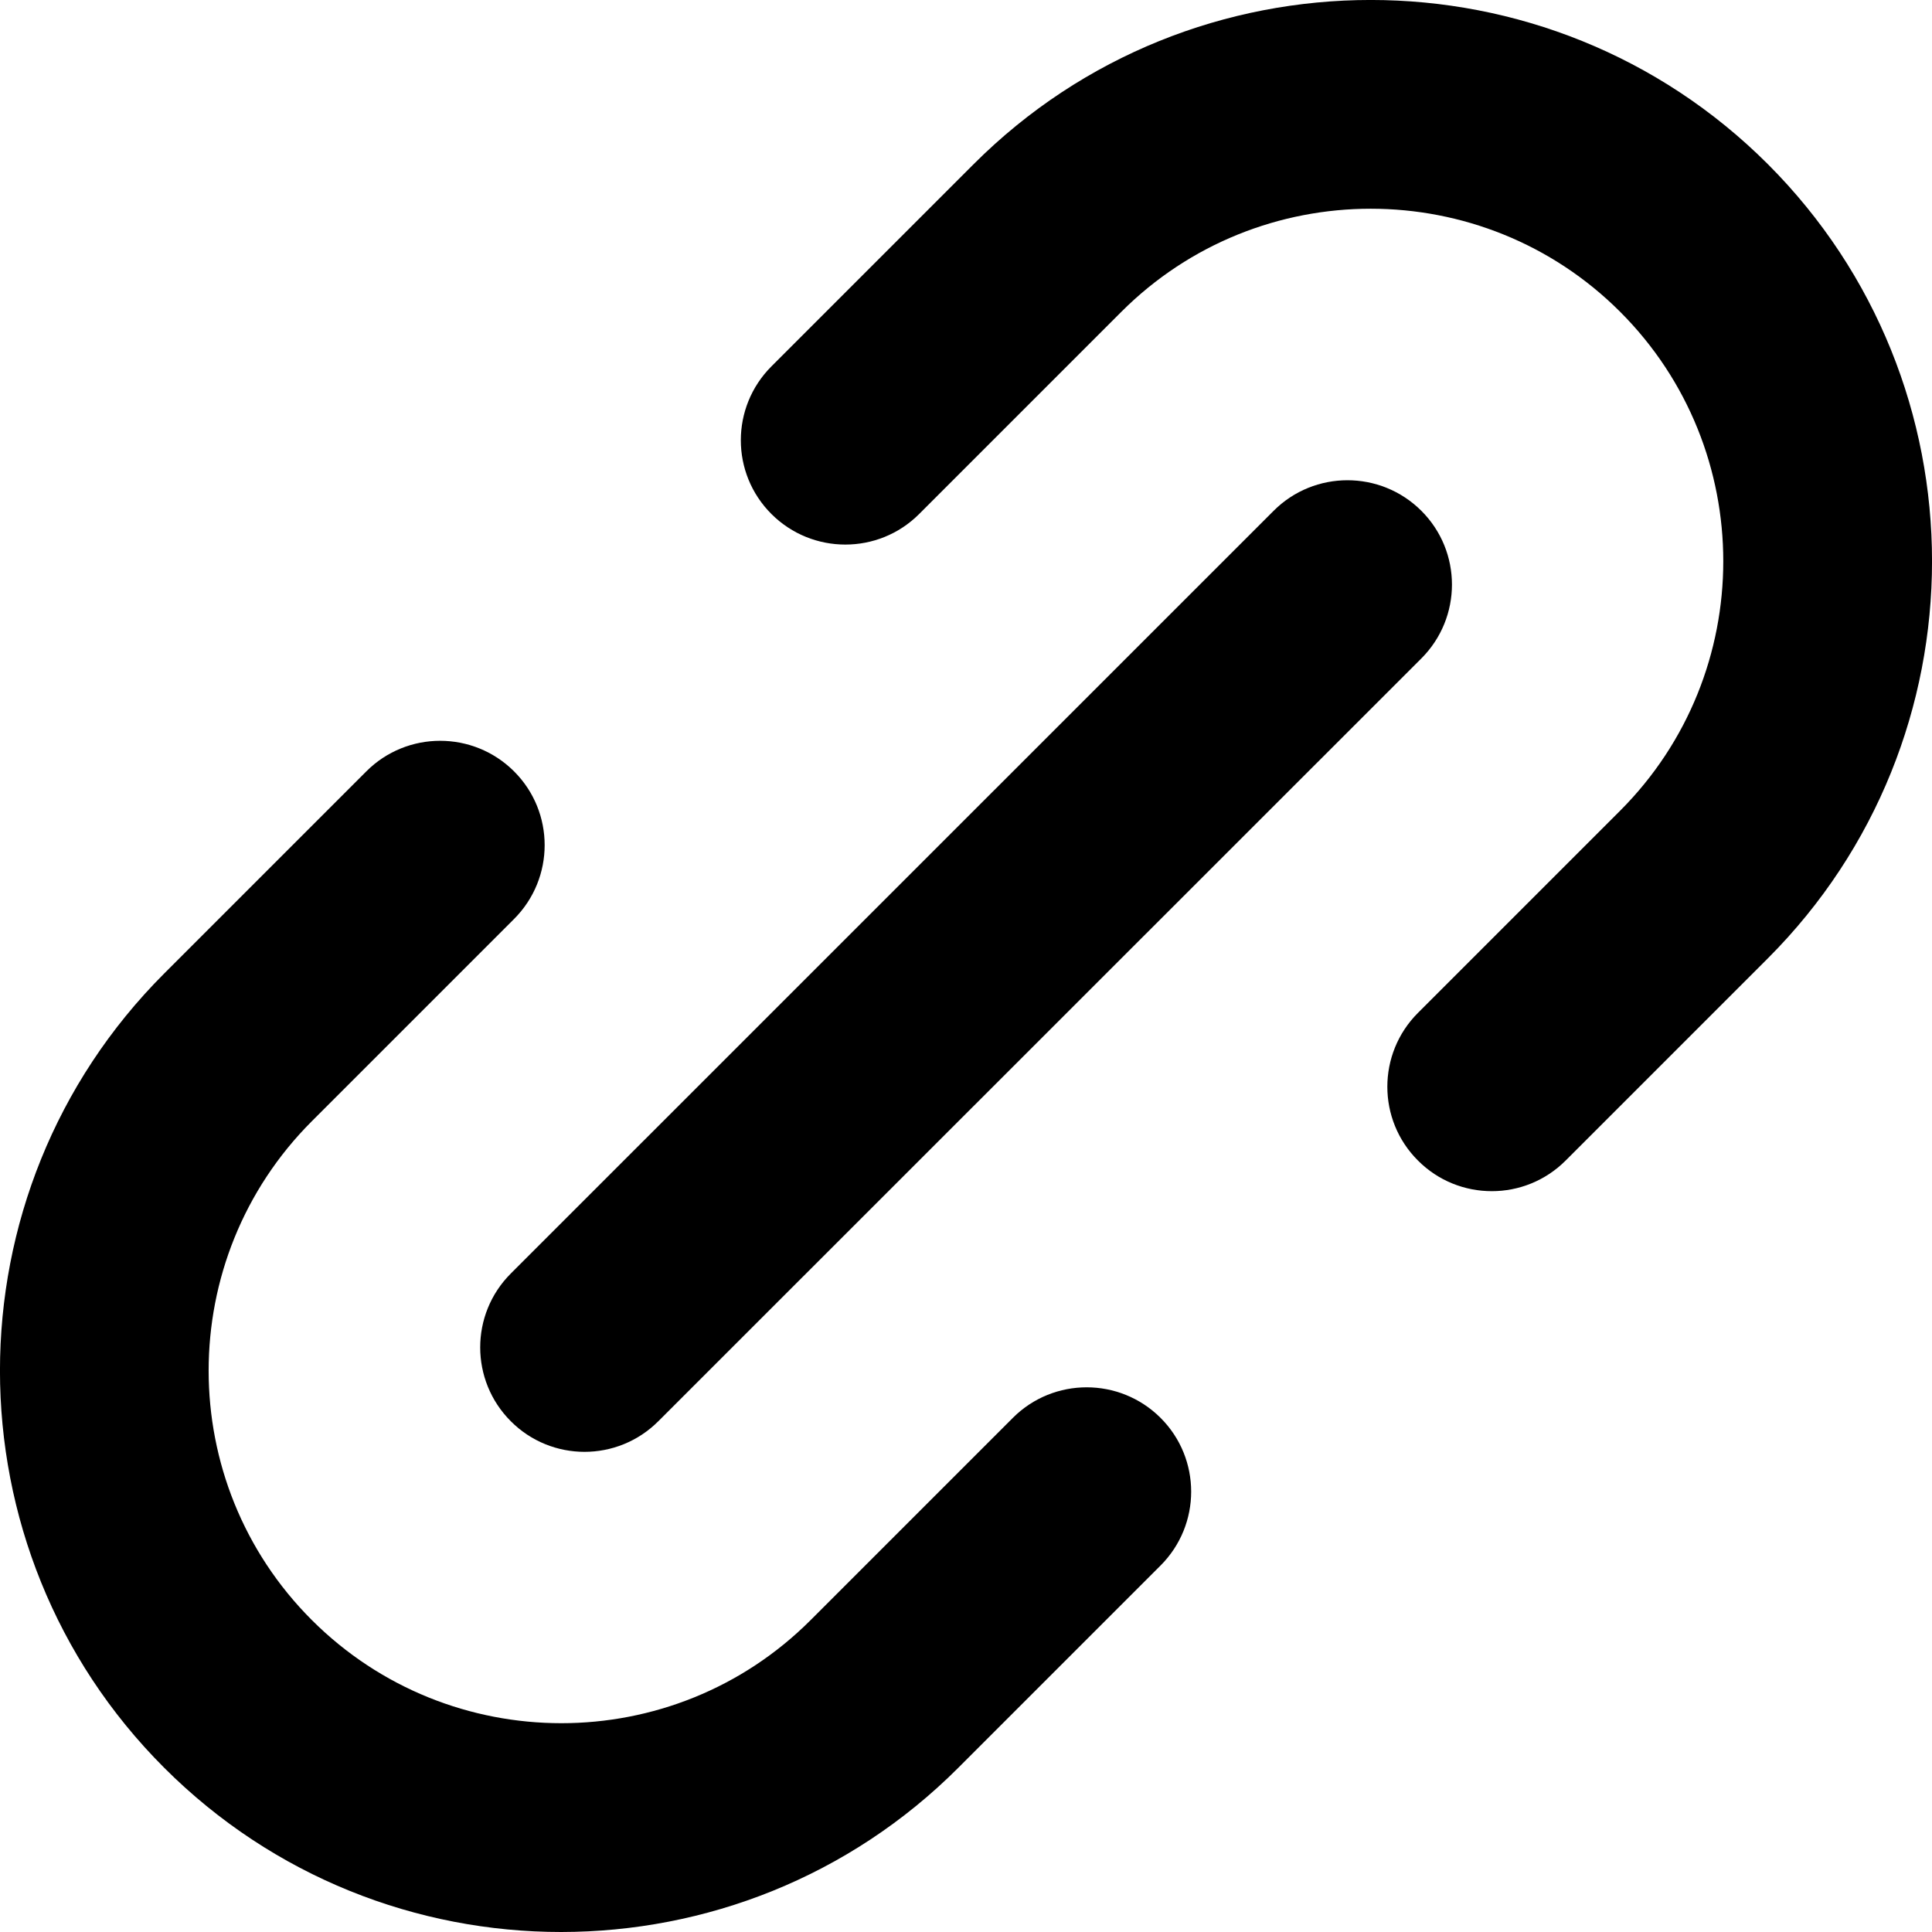 <?xml version="1.0" encoding="UTF-8"?><svg id="b" xmlns="http://www.w3.org/2000/svg" viewBox="0 0 166.54 166.54"><defs><style>.d{fill:#fff;}</style></defs><g id="c"><line class="d" x1="50.39" y1="116.15" x2="116.15" y2="50.39"/><path d="m50.39,125.15c-2.3,0-4.61-.88-6.36-2.64-3.51-3.51-3.52-9.21,0-12.73L109.79,44.03c3.51-3.51,9.21-3.51,12.73,0s3.52,9.21,0,12.73L56.75,122.51c-1.76,1.76-4.06,2.64-6.36,2.64Z"/><path d="m128.59,102.68c-2.3,0-4.61-.88-6.36-2.64-3.52-3.51-3.52-9.21,0-12.73l17.43-17.43c11.85-11.86,11.85-31.15,0-43-11.85-11.85-31.15-11.85-43,0l-17.43,17.43c-3.51,3.51-9.21,3.51-12.73,0-3.52-3.51-3.52-9.21,0-12.73l17.43-17.43c18.87-18.87,49.58-18.87,68.46,0,18.87,18.87,18.87,49.58,0,68.46l-17.43,17.43c-1.76,1.76-4.06,2.64-6.36,2.64Z"/><path d="m48.38,166.54c-12.4,0-24.79-4.72-34.23-14.16-18.87-18.87-18.87-49.58,0-68.46l17.43-17.43c3.51-3.51,9.21-3.51,12.73,0,3.52,3.51,3.52,9.21,0,12.73l-17.43,17.43c-11.86,11.86-11.86,31.15,0,43,11.86,11.85,31.15,11.86,43,0l17.43-17.43c3.51-3.51,9.21-3.51,12.73,0,3.52,3.51,3.52,9.21,0,12.73l-17.43,17.43c-9.44,9.44-21.83,14.15-34.23,14.16Z"/></g></svg>